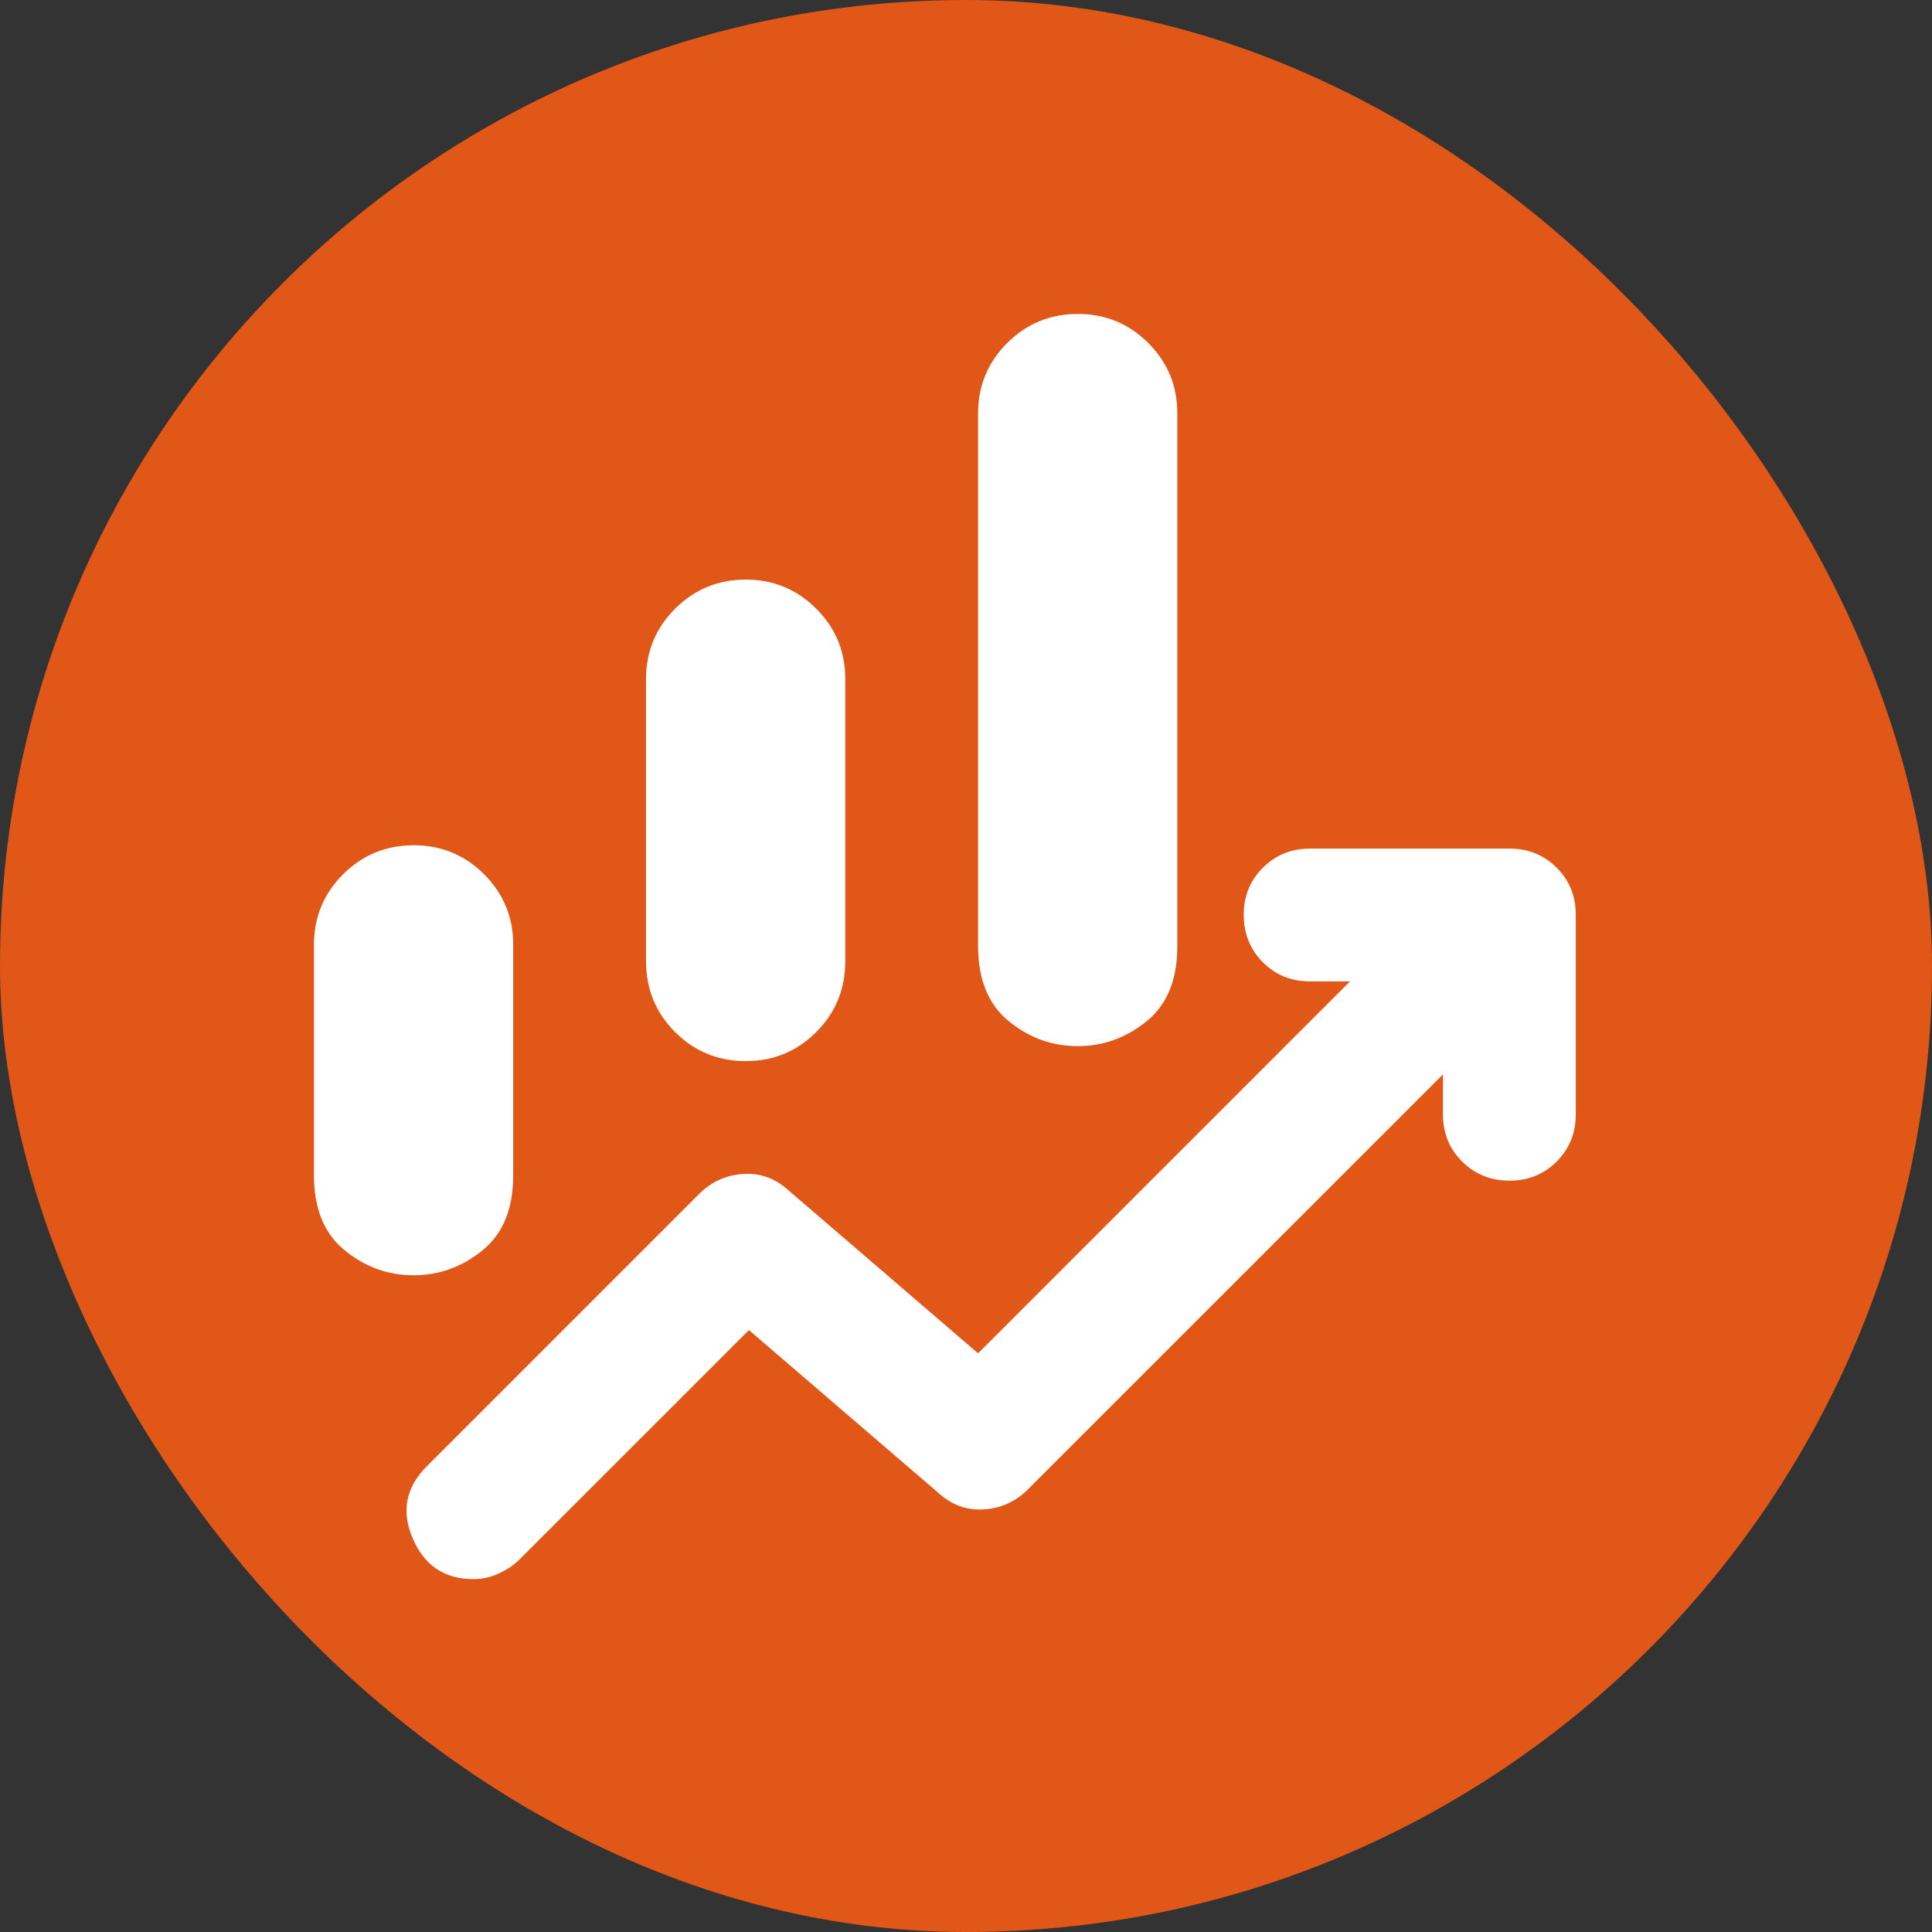 <svg width="40" height="40" viewBox="0 0 40 40" fill="none" xmlns="http://www.w3.org/2000/svg">
<rect x="0" y="0" width="40" height="40" fill="#333333" stroke="none"/>
<rect width="40" height="40" rx="20" fill="#E05717"/>
<path d="M13.375 19.906V14.062C13.375 13.49 13.576 13.003 13.977 12.602C14.379 12.202 14.866 12.001 15.438 12C16.009 11.999 16.497 12.2 16.899 12.602C17.302 13.005 17.502 13.491 17.5 14.062V19.906C17.5 20.479 17.3 20.966 16.899 21.368C16.498 21.769 16.011 21.97 15.438 21.969C14.864 21.968 14.377 21.767 13.977 21.368C13.578 20.968 13.377 20.481 13.375 19.906ZM20.25 19.597V8.562C20.25 7.99 20.451 7.503 20.852 7.102C21.254 6.702 21.741 6.501 22.312 6.5C22.884 6.499 23.372 6.7 23.774 7.102C24.177 7.505 24.377 7.991 24.375 8.562V19.597C24.375 20.284 24.163 20.8 23.74 21.144C23.316 21.488 22.84 21.659 22.312 21.659C21.785 21.659 21.309 21.488 20.887 21.144C20.464 20.8 20.252 20.284 20.25 19.597ZM6.5 24.341V19.562C6.5 18.99 6.701 18.503 7.102 18.102C7.504 17.702 7.99 17.501 8.562 17.5C9.134 17.499 9.622 17.7 10.024 18.102C10.427 18.505 10.627 18.991 10.625 19.562V24.341C10.625 25.028 10.413 25.544 9.99 25.887C9.566 26.231 9.091 26.403 8.562 26.403C8.034 26.403 7.559 26.231 7.137 25.887C6.714 25.544 6.502 25.028 6.5 24.341ZM9.8 32.694C9.204 32.694 8.786 32.413 8.545 31.852C8.304 31.291 8.401 30.793 8.838 30.356L14.475 24.719C14.727 24.467 15.031 24.329 15.387 24.306C15.742 24.283 16.057 24.398 16.331 24.65L20.25 28.019L27.95 20.319H27.125C26.735 20.319 26.409 20.187 26.146 19.923C25.883 19.659 25.751 19.332 25.75 18.944C25.749 18.555 25.881 18.229 26.146 17.965C26.411 17.701 26.737 17.569 27.125 17.569H31.25C31.64 17.569 31.966 17.701 32.23 17.965C32.494 18.229 32.626 18.555 32.625 18.944V23.069C32.625 23.458 32.493 23.785 32.229 24.049C31.965 24.313 31.639 24.445 31.25 24.444C30.861 24.443 30.535 24.311 30.271 24.048C30.007 23.785 29.875 23.458 29.875 23.069V22.244L21.281 30.837C21.029 31.09 20.725 31.227 20.37 31.25C20.014 31.273 19.699 31.158 19.425 30.906L15.506 27.538L10.762 32.281C10.648 32.396 10.505 32.493 10.334 32.574C10.162 32.655 9.984 32.695 9.8 32.694Z" fill="white"/>
</svg>
